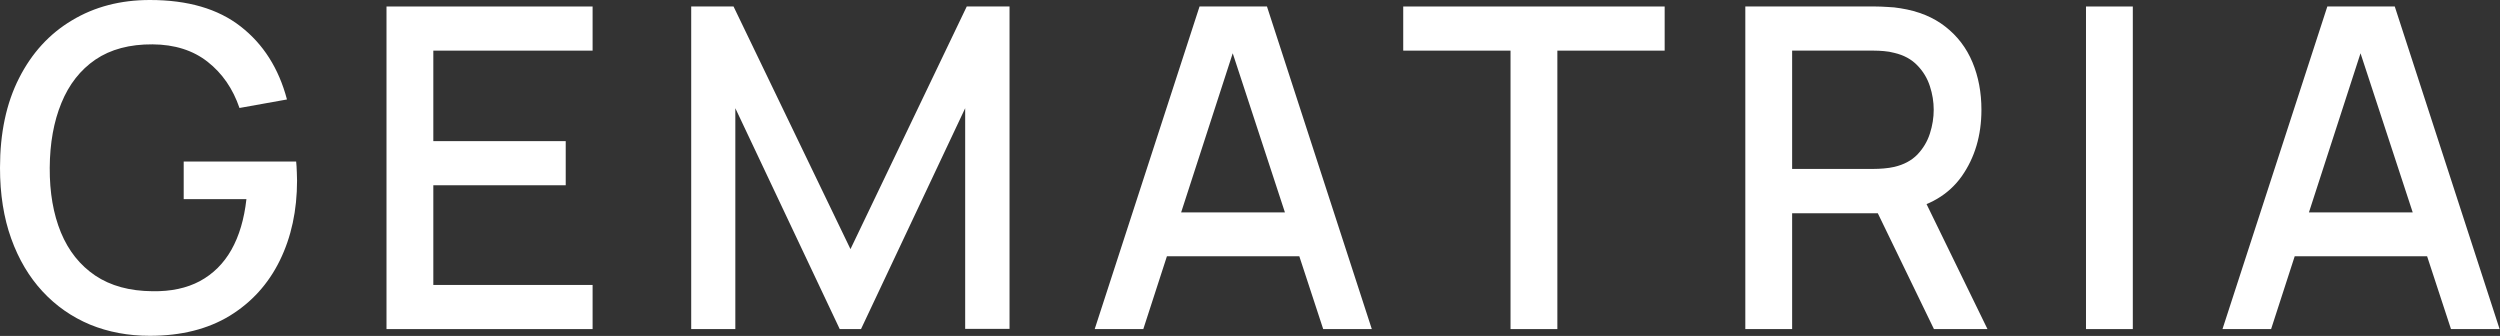 <svg width="1719" height="231" viewBox="0 0 1719 231" fill="none" xmlns="http://www.w3.org/2000/svg">
<rect x="0" y="0" width="1719" height="231" fill="#333333" stroke="none"/>
<path d="M103.049 230.899C88.159 230.899 74.45 228.331 61.922 223.197C49.394 217.96 38.509 210.361 29.267 200.4C20.025 190.439 12.836 178.321 7.702 164.047C2.567 149.773 0 133.548 0 115.372C0 91.445 4.364 70.907 13.093 53.758C21.822 36.506 33.939 23.259 49.445 14.017C64.951 4.672 82.82 0 103.049 0C129.133 0 149.928 6.059 165.434 18.176C181.043 30.294 191.671 47.032 197.319 68.392L164.664 74.245C160.145 60.998 152.854 50.421 142.791 42.514C132.727 34.607 120.096 30.602 104.898 30.499C89.186 30.396 76.093 33.888 65.619 40.973C55.247 48.059 47.443 58.02 42.206 70.856C36.968 83.59 34.298 98.428 34.196 115.372C34.093 132.316 36.66 147.155 41.898 159.888C47.135 172.519 54.99 182.378 65.465 189.463C76.042 196.549 89.186 200.143 104.898 200.246C117.529 200.451 128.363 198.141 137.399 193.314C146.539 188.385 153.778 181.197 159.118 171.749C164.458 162.302 167.898 150.698 169.439 136.937H126.309V111.059H203.634C203.84 112.908 203.994 115.372 204.097 118.453C204.199 121.431 204.251 123.331 204.251 124.152C204.251 144.69 200.297 163.021 192.39 179.143C184.483 195.265 172.981 207.947 157.886 217.19C142.791 226.329 124.512 230.899 103.049 230.899Z" fill="white"/>
<path d="M265.759 226.278V4.467H407.471V34.812H297.952V97.042H388.987V127.387H297.952V195.933H407.471V226.278H265.759Z" fill="white"/>
<path d="M475.271 226.278V4.467H504.383L584.789 171.287L664.734 4.467H694.154V226.124H663.655V74.399L592.029 226.278H577.396L505.615 74.399V226.278H475.271Z" fill="white"/>
<path d="M752.714 226.278L824.803 4.467H871.167L943.256 226.278H909.83L843.441 23.875H851.759L786.14 226.278H752.714ZM790.145 176.216V146.025H905.979V176.216H790.145Z" fill="white"/>
<path d="M1038.64 226.278V34.812H964.862V4.467H1144.62V34.812H1070.84V226.278H1038.64Z" fill="white"/>
<path d="M1200.08 226.278V4.467H1289.73C1291.88 4.467 1294.55 4.57 1297.74 4.775C1300.92 4.878 1303.95 5.186 1306.82 5.699C1319.15 7.65 1329.42 11.861 1337.63 18.33C1345.95 24.8 1352.16 32.964 1356.27 42.822C1360.38 52.68 1362.43 63.565 1362.43 75.477C1362.43 93.14 1357.91 108.389 1348.88 121.226C1339.84 133.959 1326.28 141.918 1308.21 145.101L1295.12 146.641H1232.27V226.278H1200.08ZM1329.78 226.278L1286.03 136.013L1318.53 127.695L1366.59 226.278H1329.78ZM1232.27 116.142H1288.49C1290.55 116.142 1292.81 116.04 1295.27 115.834C1297.84 115.629 1300.25 115.27 1302.51 114.756C1309.08 113.216 1314.37 110.392 1318.38 106.284C1322.38 102.074 1325.26 97.248 1327 91.805C1328.75 86.362 1329.62 80.92 1329.62 75.477C1329.62 70.035 1328.75 64.643 1327 59.303C1325.26 53.861 1322.38 49.086 1318.38 44.978C1314.37 40.768 1309.08 37.893 1302.51 36.352C1300.25 35.736 1297.84 35.325 1295.27 35.12C1292.81 34.915 1290.55 34.812 1288.49 34.812H1232.27V116.142Z" fill="white"/>
<path d="M1434.33 226.278V4.467H1466.52V226.278H1434.33Z" fill="white"/>
<path d="M1528.18 226.278L1600.27 4.467H1646.64L1718.73 226.278H1685.3L1618.91 23.875H1627.23L1561.61 226.278H1528.18ZM1565.62 176.216V146.025H1681.45V176.216H1565.62Z" fill="white"/>
</svg>
